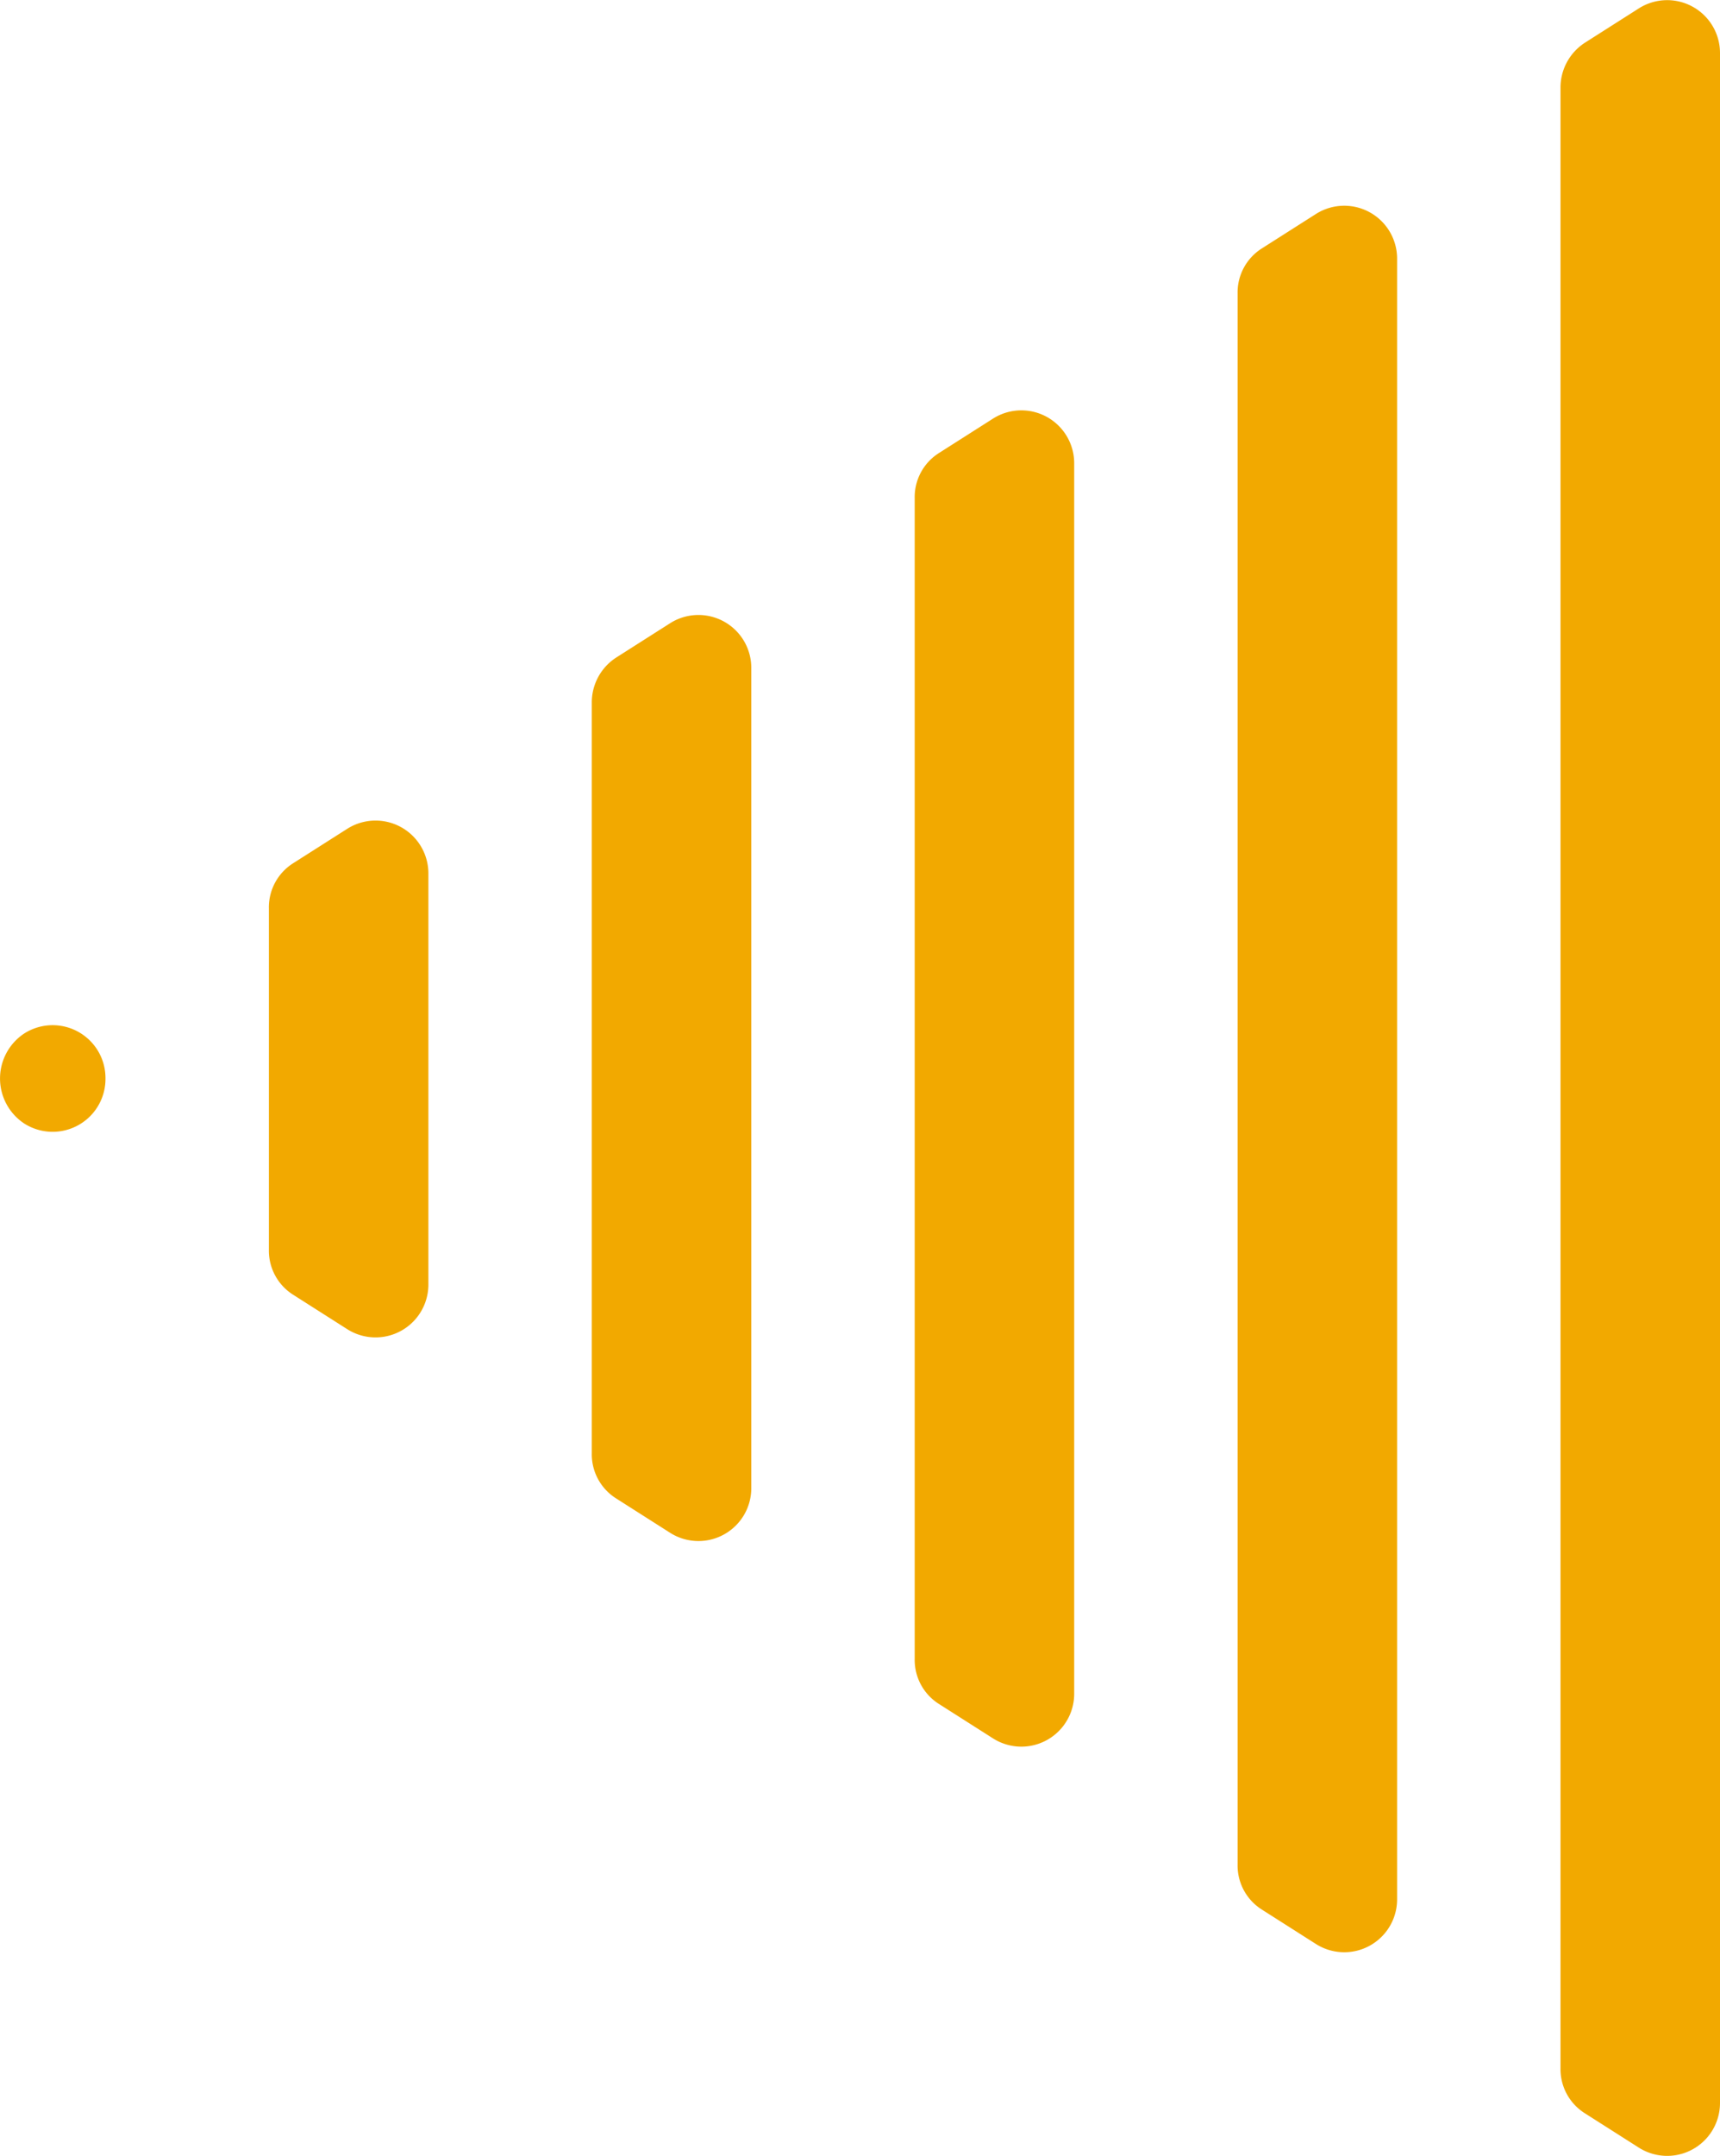 <svg id="Layer_1" data-name="Layer 1" xmlns="http://www.w3.org/2000/svg" viewBox="0 0 175.78 220.21"><defs><style>.cls-1{fill:#f2a900;}</style></defs><title>arrow-l-yellow</title><g id="Layer_1_copy" data-name="Layer 1 copy"><path class="cls-1" d="M2.5,114.7h0a5.4,5.4,0,0,0,8.3-4.6h0a5.4,5.4,0,0,0-8.3-4.6h0A5.51,5.51,0,0,0,2.5,114.7Z" transform="translate(-0.02 0.06)"/><path class="cls-1" d="M27.5,92.7v34.9a5.32,5.32,0,0,0,2.5,4.6l5.5,3.5a5.4,5.4,0,0,0,8.3-4.6V89.2a5.4,5.4,0,0,0-8.3-4.6L30,88.1A5.32,5.32,0,0,0,27.5,92.7Z" transform="translate(-0.02 0.06)"/><path class="cls-1" d="M60.5,71.7v76.7A5.32,5.32,0,0,0,63,153l5.5,3.5a5.4,5.4,0,0,0,8.3-4.6V68.2a5.4,5.4,0,0,0-8.3-4.6L63,67.1A5.45,5.45,0,0,0,60.5,71.7Z" transform="translate(-0.02 0.06)"/><path class="cls-1" d="M93.5,50.8V169.4A5.32,5.32,0,0,0,96,174l5.5,3.5a5.4,5.4,0,0,0,8.3-4.6V47.3a5.4,5.4,0,0,0-8.3-4.6L96,46.2A5.32,5.32,0,0,0,93.5,50.8Z" transform="translate(-0.02 0.06)"/><path class="cls-1" d="M126.5,29.9V190.4A5.32,5.32,0,0,0,129,195l5.5,3.5a5.4,5.4,0,0,0,8.3-4.6V26.4a5.4,5.4,0,0,0-8.3-4.6L129,25.3A5.32,5.32,0,0,0,126.5,29.9Z" transform="translate(-0.02 0.06)"/><path class="cls-1" d="M159.5,8.9V211.2a5.32,5.32,0,0,0,2.5,4.6l5.5,3.5a5.4,5.4,0,0,0,8.3-4.6V5.4A5.4,5.4,0,0,0,167.5.8L162,4.3A5.45,5.45,0,0,0,159.5,8.9Z" transform="translate(-0.02 0.06)"/></g></svg>
